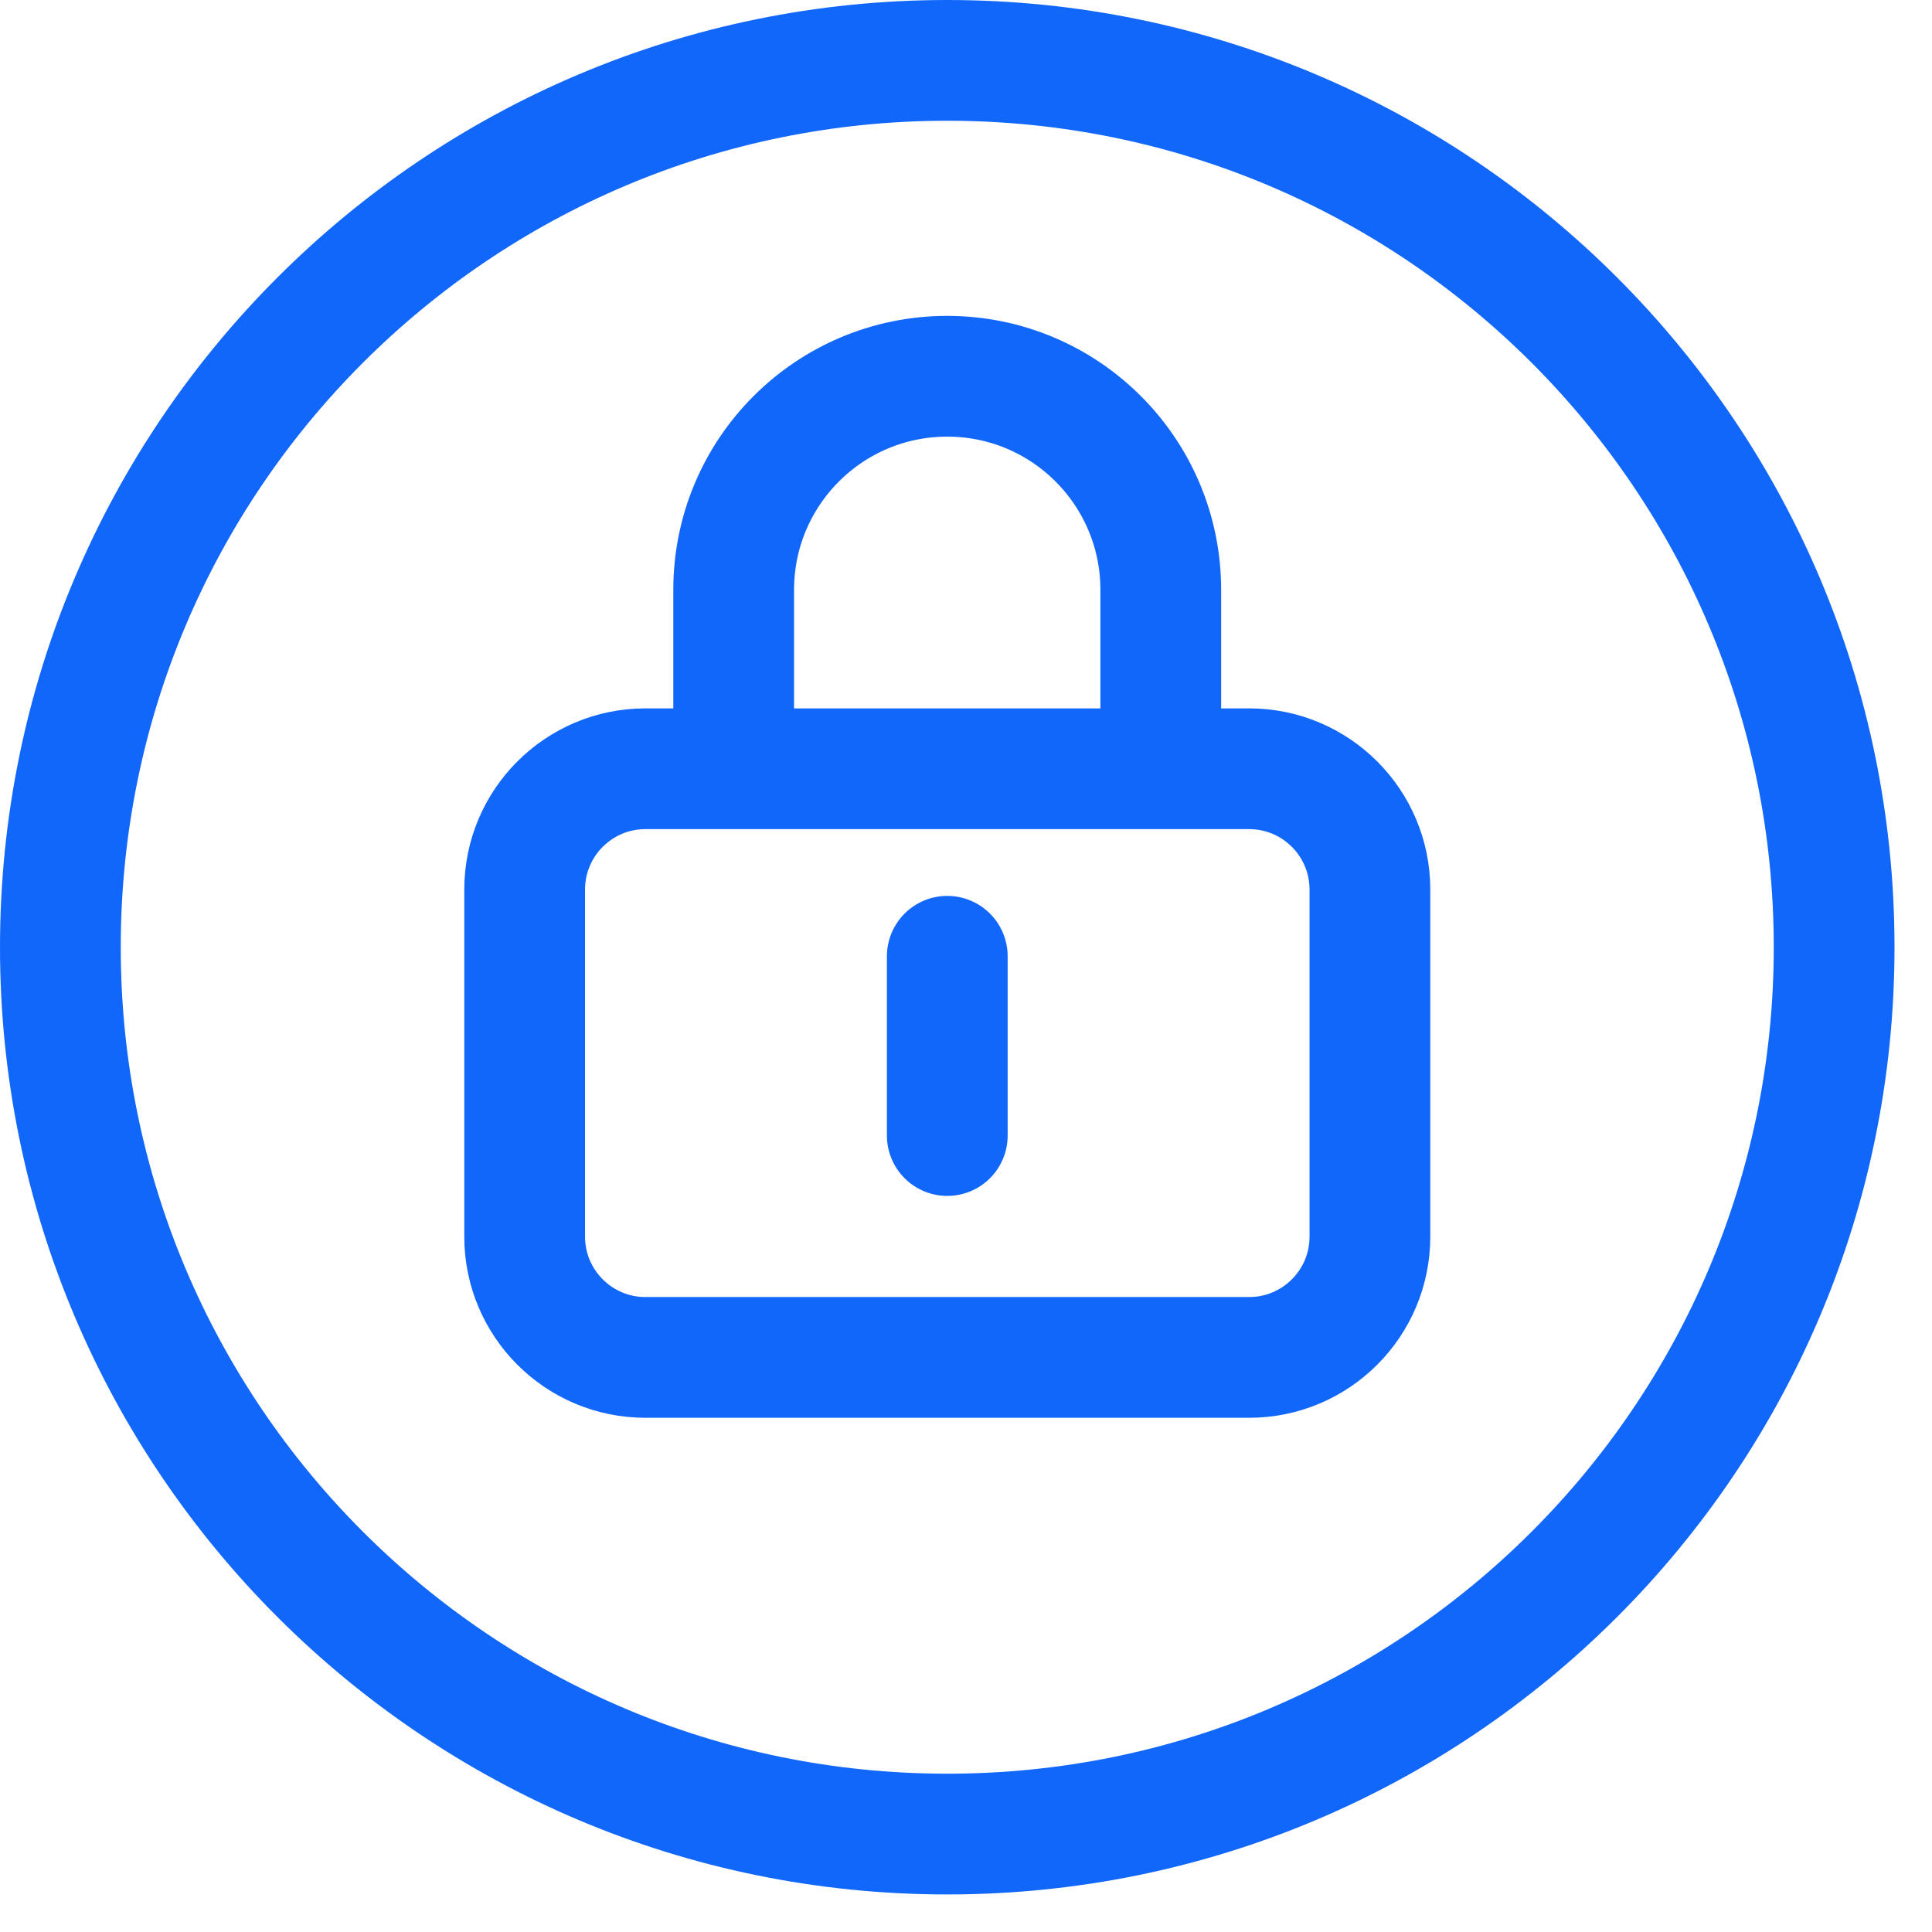 <?xml version="1.0" encoding="UTF-8"?>
<svg width="32px" height="32px" viewBox="0 0 32 32" version="1.1" xmlns="http://www.w3.org/2000/svg" xmlns:xlink="http://www.w3.org/1999/xlink">
    <!-- Generator: Sketch 51.2 (57519) - http://www.bohemiancoding.com/sketch -->
    <title>Group 9</title>
    <desc>Created with Sketch.</desc>
    <defs></defs>
    <g id="Symbols" stroke="none" stroke-width="1" fill="none" fill-rule="evenodd">
        <g id="Feature-Lock-FPO" transform="translate(-2, -2)" stroke="#1267FB" stroke-width="2">
            <g id="Group-9" transform="translate(3, 3)">
                <path d="M29.379,14.689 C29.379,22.802 22.803,29.378 14.69,29.378 C6.577,29.378 -0,22.802 -0,14.689 C-0,6.577 6.577,-0 14.69,-0 C22.803,-0 29.379,6.577 29.379,14.689 Z" id="Stroke-1"></path>
                <path d="M21.69,19.483 C21.69,20.587 20.794,21.483 19.69,21.483 L9.69,21.483 C8.586,21.483 7.69,20.587 7.69,19.483 L7.69,13.733 C7.69,12.629 8.586,11.733 9.69,11.733 L19.69,11.733 C20.794,11.733 21.69,12.629 21.69,13.733 L21.69,19.483 Z" id="Stroke-3"></path>
                <path d="M11.152,10.982 L11.152,8.77 C11.152,6.815 12.736,5.232 14.689,5.232 C16.642,5.232 18.226,6.815 18.226,8.77 L18.226,10.982" id="Stroke-5"></path>
                <path d="M14.69,14.839 L14.69,17.808" id="Stroke-7" stroke-linecap="round"></path>
            </g>
        </g>
    </g>
</svg>